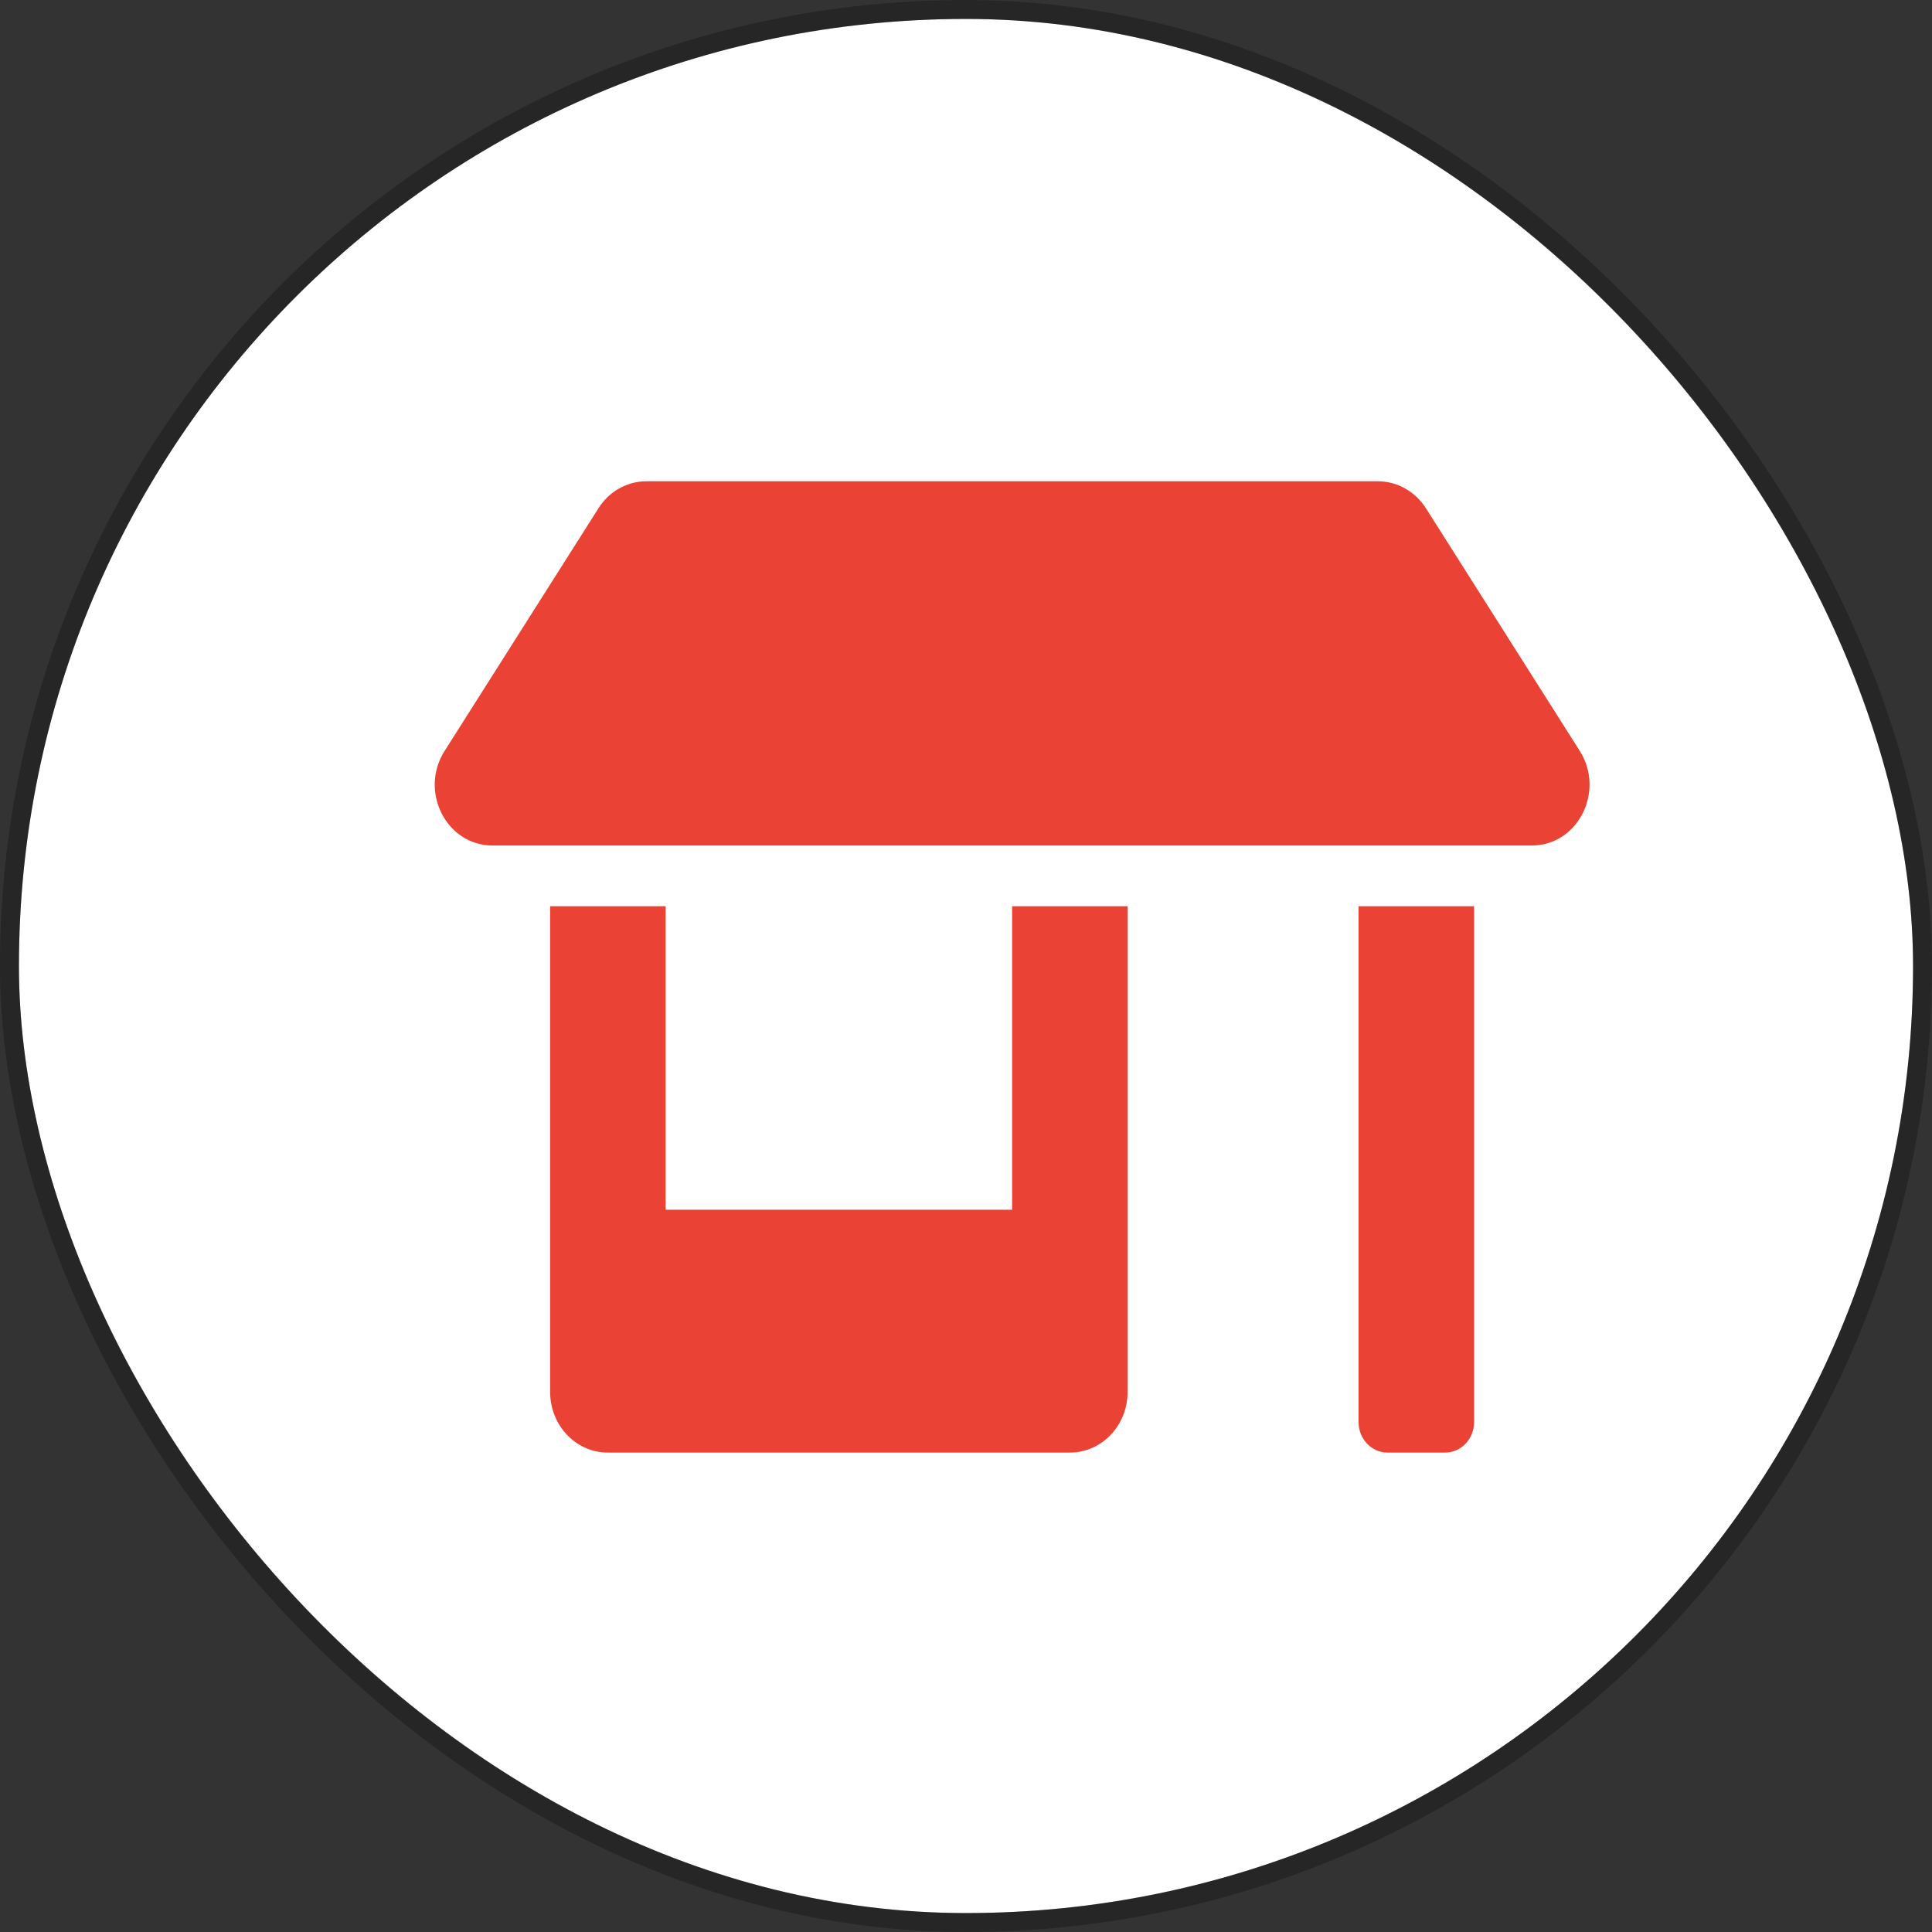 <svg width="51" height="51" viewBox="0 0 51 51" fill="none" xmlns="http://www.w3.org/2000/svg">
<rect x="0" y="0" width="51" height="51" fill="#333333" stroke="none"/>
<rect x="0.5" y="0.5" width="50" height="50" rx="25" fill="white"/>
<rect x="0.25" y="0.25" width="50.5" height="50.5" rx="25.25" stroke="black" stroke-opacity="0.25" stroke-width="0.5"/>
<path d="M26.717 31.934H17.571V23.922H14.522V36.742C14.522 37.629 15.203 38.345 16.046 38.345H28.241C29.085 38.345 29.766 37.629 29.766 36.742V23.922H26.717V31.934ZM41.704 19.825L37.64 13.415C37.354 12.969 36.878 12.704 36.368 12.704H17.066C16.556 12.704 16.08 12.969 15.799 13.415L11.735 19.825C11.059 20.892 11.783 22.319 13.002 22.319H40.437C41.651 22.319 42.375 20.892 41.704 19.825ZM35.863 37.543C35.863 37.984 36.206 38.345 36.626 38.345H38.15C38.569 38.345 38.912 37.984 38.912 37.543V23.922H35.863V37.543Z" fill="#EA4335"/>
</svg>
